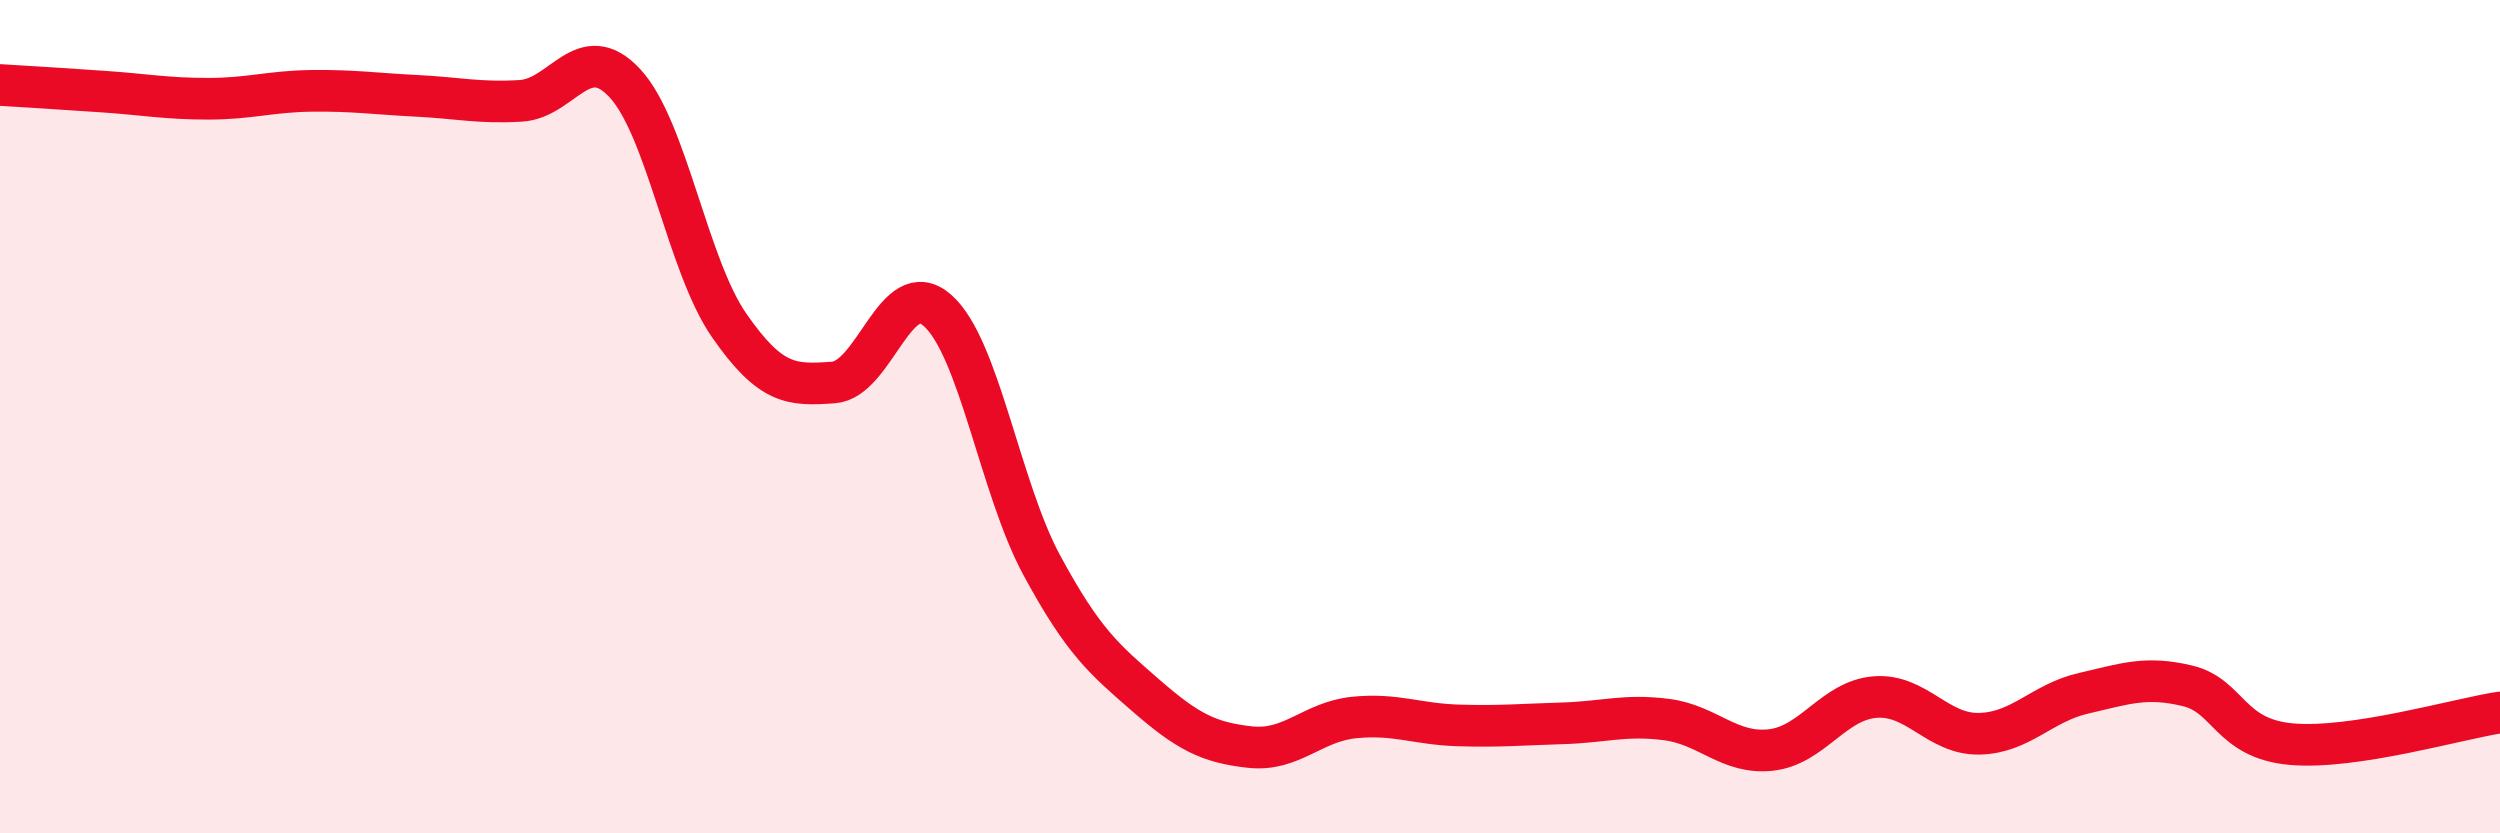 
    <svg width="60" height="20" viewBox="0 0 60 20" xmlns="http://www.w3.org/2000/svg">
      <path
        d="M 0,2.04 C 0.5,2.07 1.5,2.13 2.5,2.2 C 3.5,2.27 4,2.37 5,2.37 C 6,2.37 6.5,2.19 7.5,2.18 C 8.5,2.17 9,2.25 10,2.3 C 11,2.35 11.5,2.48 12.5,2.42 C 13.5,2.36 14,0.92 15,2 C 16,3.08 16.5,6.37 17.5,7.81 C 18.5,9.25 19,9.25 20,9.18 C 21,9.11 21.5,6.57 22.5,7.45 C 23.5,8.33 24,11.71 25,13.56 C 26,15.41 26.5,15.82 27.5,16.69 C 28.5,17.56 29,17.82 30,17.93 C 31,18.04 31.5,17.32 32.5,17.22 C 33.5,17.12 34,17.38 35,17.41 C 36,17.44 36.5,17.39 37.5,17.36 C 38.5,17.33 39,17.14 40,17.27 C 41,17.4 41.5,18.11 42.5,18 C 43.5,17.89 44,16.81 45,16.73 C 46,16.65 46.5,17.63 47.5,17.61 C 48.5,17.59 49,16.87 50,16.64 C 51,16.41 51.5,16.22 52.5,16.46 C 53.5,16.7 53.5,17.73 55,17.86 C 56.5,17.99 59,17.25 60,17.1L60 20L0 20Z"
        fill="#EB0A25"
        opacity="0.1"
        stroke-linecap="round"
        stroke-linejoin="round"
      />
      <path
        d="M 0,2.04 C 0.5,2.07 1.5,2.13 2.5,2.2 C 3.5,2.27 4,2.37 5,2.37 C 6,2.37 6.5,2.19 7.5,2.18 C 8.5,2.17 9,2.25 10,2.3 C 11,2.35 11.5,2.48 12.5,2.42 C 13.5,2.36 14,0.92 15,2 C 16,3.08 16.5,6.37 17.5,7.81 C 18.5,9.25 19,9.25 20,9.18 C 21,9.11 21.5,6.57 22.5,7.45 C 23.5,8.33 24,11.71 25,13.56 C 26,15.41 26.5,15.82 27.5,16.69 C 28.5,17.56 29,17.82 30,17.93 C 31,18.04 31.5,17.32 32.5,17.22 C 33.5,17.12 34,17.38 35,17.41 C 36,17.44 36.5,17.39 37.5,17.36 C 38.5,17.33 39,17.14 40,17.27 C 41,17.4 41.5,18.11 42.5,18 C 43.5,17.89 44,16.81 45,16.73 C 46,16.65 46.5,17.63 47.5,17.61 C 48.5,17.59 49,16.87 50,16.64 C 51,16.41 51.5,16.22 52.5,16.46 C 53.5,16.7 53.5,17.73 55,17.86 C 56.5,17.99 59,17.25 60,17.1"
        stroke="#EB0A25"
        stroke-width="1"
        fill="none"
        stroke-linecap="round"
        stroke-linejoin="round"
      />
    </svg>
  